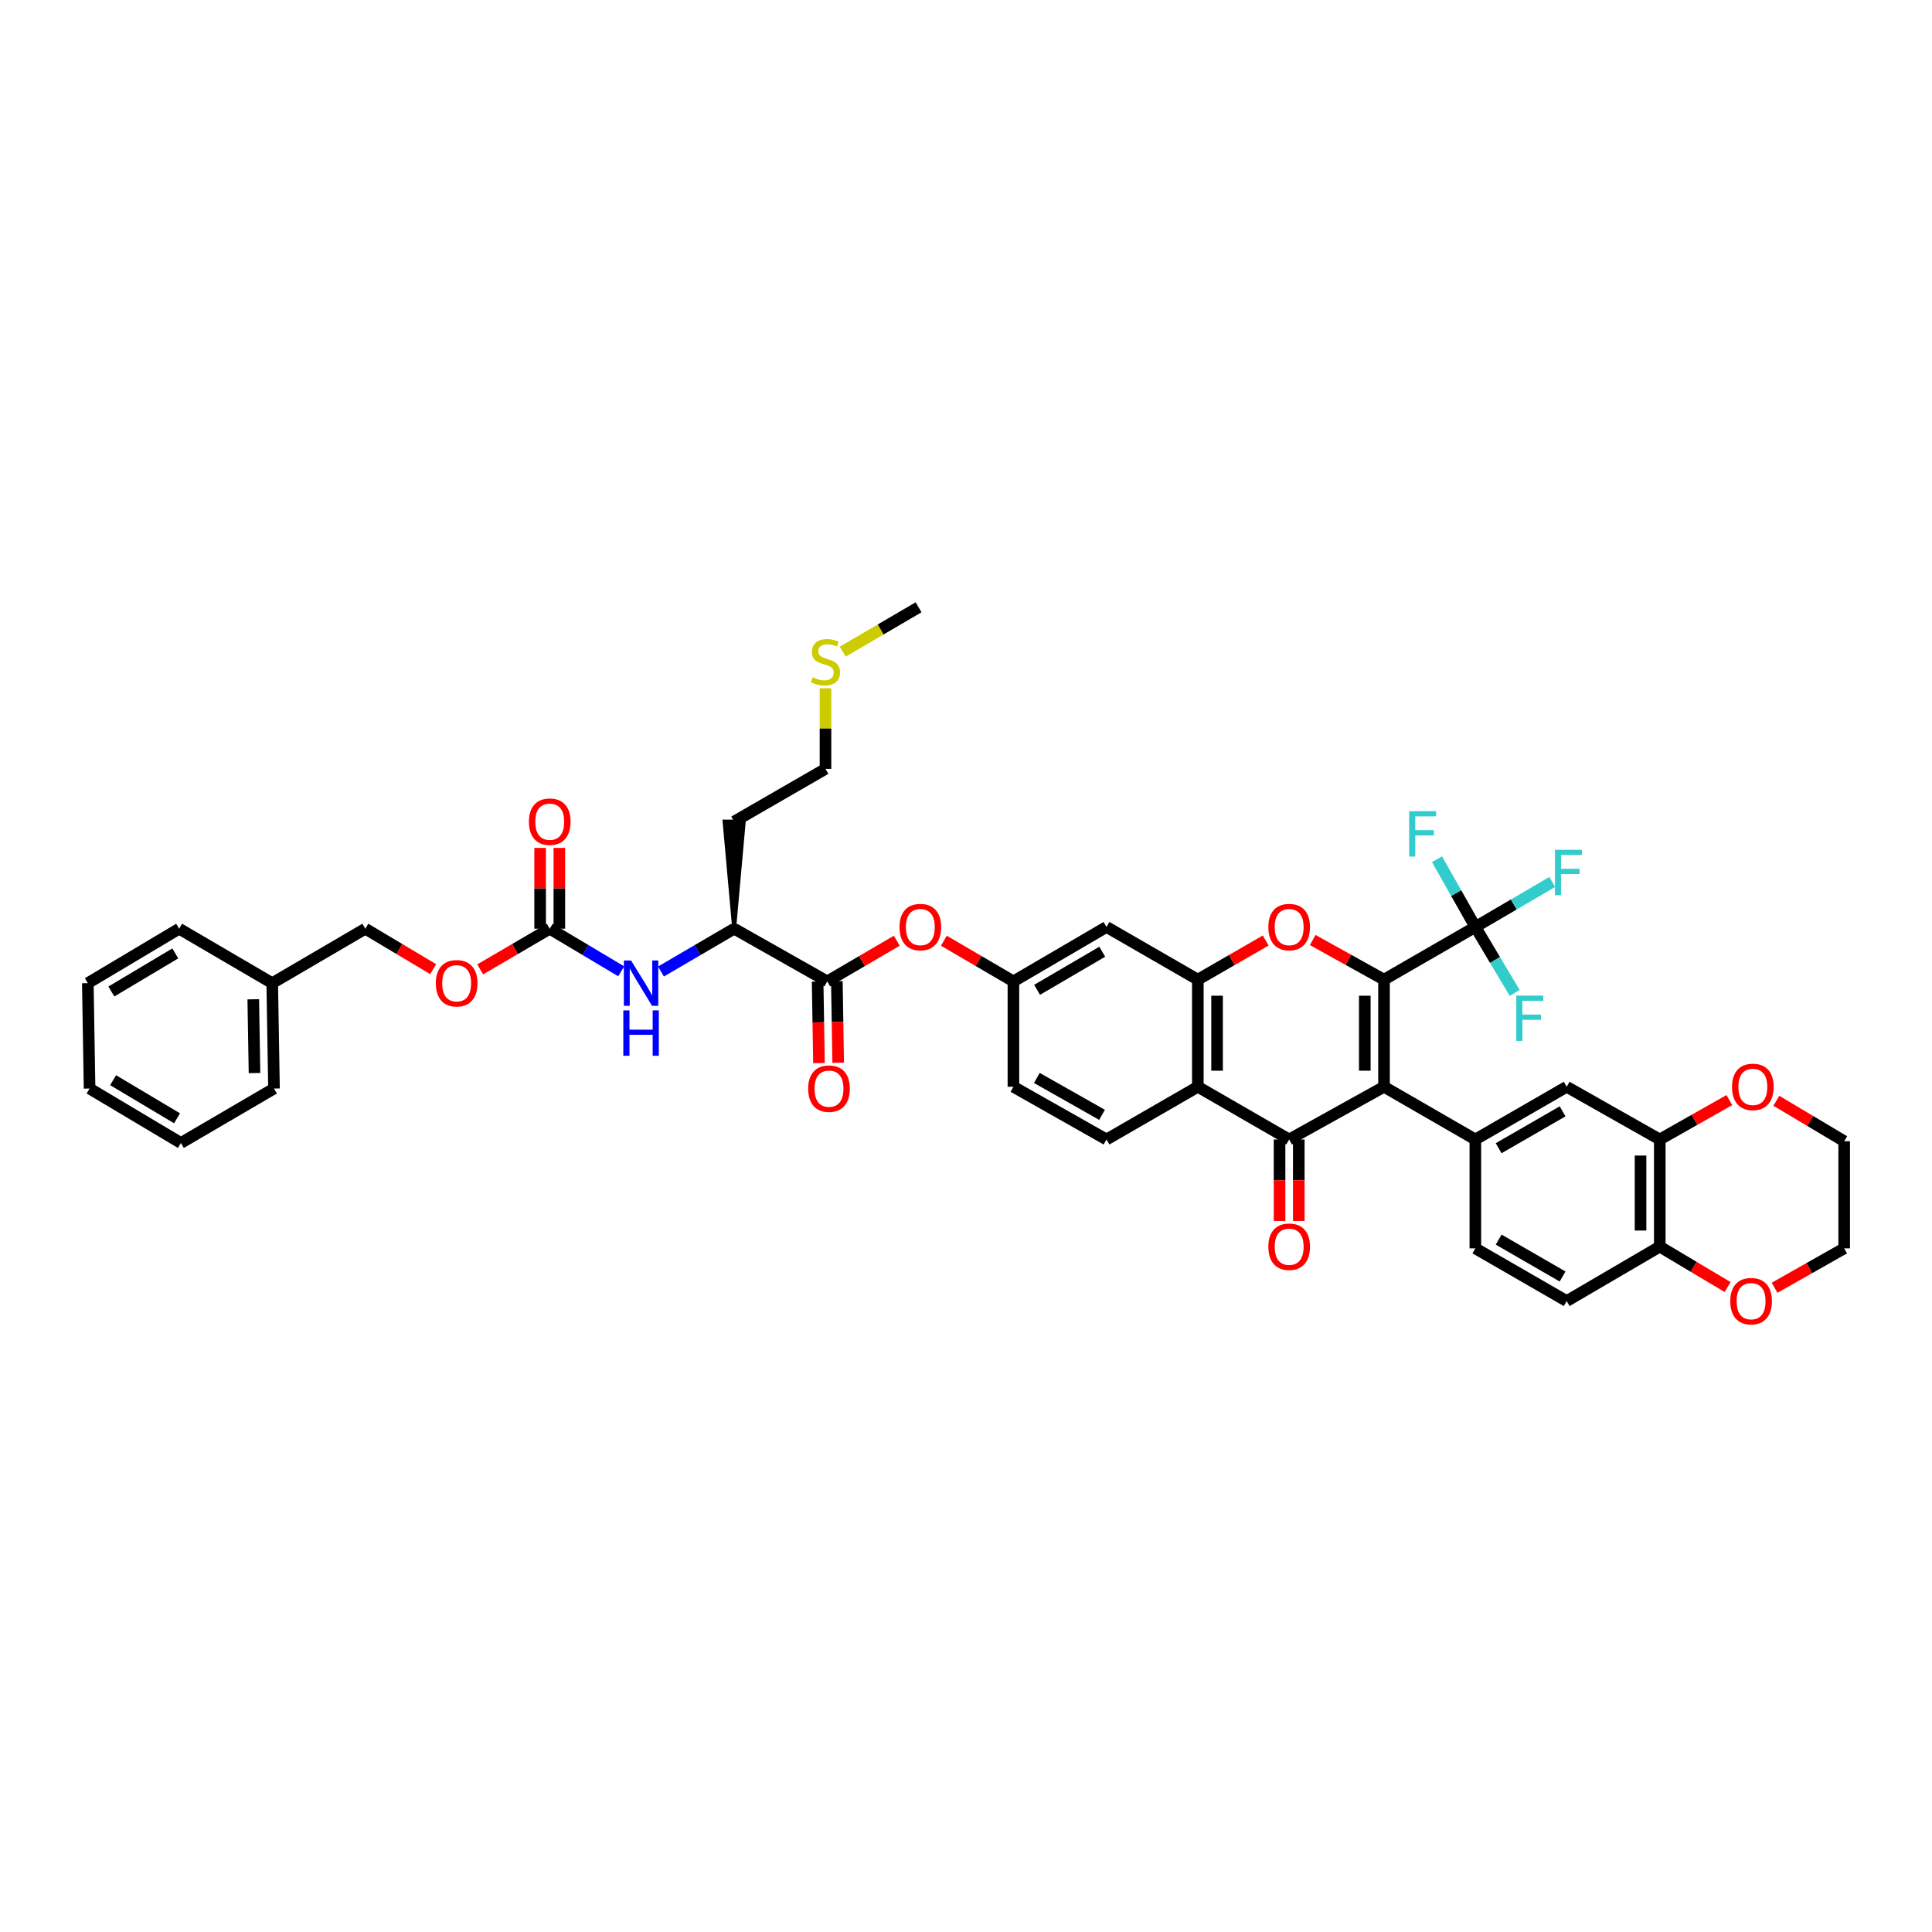 <?xml version='1.0' encoding='iso-8859-1'?>
<svg version='1.1' baseProfile='full'
              xmlns='http://www.w3.org/2000/svg'
                      xmlns:rdkit='http://www.rdkit.org/xml'
                      xmlns:xlink='http://www.w3.org/1999/xlink'
                  xml:space='preserve'
width='1000px' height='1000px' viewBox='0 0 1000 1000'>
<!-- END OF HEADER -->
<rect style='opacity:1.0;fill:#FFFFFF;stroke:none' width='1000' height='1000' x='0' y='0'> </rect>
<path class='bond-0' d='M 716.366,507.061 L 716.366,562.514' style='fill:none;fill-rule:evenodd;stroke:#000000;stroke-width:6px;stroke-linecap:butt;stroke-linejoin:miter;stroke-opacity:1' />
<path class='bond-0' d='M 706.414,515.379 L 706.414,554.196' style='fill:none;fill-rule:evenodd;stroke:#000000;stroke-width:6px;stroke-linecap:butt;stroke-linejoin:miter;stroke-opacity:1' />
<path class='bond-1' d='M 716.366,507.061 L 697.912,496.81' style='fill:none;fill-rule:evenodd;stroke:#000000;stroke-width:6px;stroke-linecap:butt;stroke-linejoin:miter;stroke-opacity:1' />
<path class='bond-1' d='M 697.912,496.81 L 679.458,486.559' style='fill:none;fill-rule:evenodd;stroke:#FF0000;stroke-width:6px;stroke-linecap:butt;stroke-linejoin:miter;stroke-opacity:1' />
<path class='bond-2' d='M 716.366,507.061 L 763.636,479.79' style='fill:none;fill-rule:evenodd;stroke:#000000;stroke-width:6px;stroke-linecap:butt;stroke-linejoin:miter;stroke-opacity:1' />
<path class='bond-3' d='M 716.366,562.514 L 667.272,589.79' style='fill:none;fill-rule:evenodd;stroke:#000000;stroke-width:6px;stroke-linecap:butt;stroke-linejoin:miter;stroke-opacity:1' />
<path class='bond-4' d='M 716.366,562.514 L 763.636,589.79' style='fill:none;fill-rule:evenodd;stroke:#000000;stroke-width:6px;stroke-linecap:butt;stroke-linejoin:miter;stroke-opacity:1' />
<path class='bond-5' d='M 662.295,589.79 L 662.295,610.885' style='fill:none;fill-rule:evenodd;stroke:#000000;stroke-width:6px;stroke-linecap:butt;stroke-linejoin:miter;stroke-opacity:1' />
<path class='bond-5' d='M 662.295,610.885 L 662.295,631.98' style='fill:none;fill-rule:evenodd;stroke:#FF0000;stroke-width:6px;stroke-linecap:butt;stroke-linejoin:miter;stroke-opacity:1' />
<path class='bond-5' d='M 672.248,589.79 L 672.248,610.885' style='fill:none;fill-rule:evenodd;stroke:#000000;stroke-width:6px;stroke-linecap:butt;stroke-linejoin:miter;stroke-opacity:1' />
<path class='bond-5' d='M 672.248,610.885 L 672.248,631.98' style='fill:none;fill-rule:evenodd;stroke:#FF0000;stroke-width:6px;stroke-linecap:butt;stroke-linejoin:miter;stroke-opacity:1' />
<path class='bond-6' d='M 667.272,589.79 L 620.002,562.514' style='fill:none;fill-rule:evenodd;stroke:#000000;stroke-width:6px;stroke-linecap:butt;stroke-linejoin:miter;stroke-opacity:1' />
<path class='bond-7' d='M 655.125,486.798 L 637.564,496.929' style='fill:none;fill-rule:evenodd;stroke:#FF0000;stroke-width:6px;stroke-linecap:butt;stroke-linejoin:miter;stroke-opacity:1' />
<path class='bond-7' d='M 637.564,496.929 L 620.002,507.061' style='fill:none;fill-rule:evenodd;stroke:#000000;stroke-width:6px;stroke-linecap:butt;stroke-linejoin:miter;stroke-opacity:1' />
<path class='bond-8' d='M 620.002,562.514 L 620.002,507.061' style='fill:none;fill-rule:evenodd;stroke:#000000;stroke-width:6px;stroke-linecap:butt;stroke-linejoin:miter;stroke-opacity:1' />
<path class='bond-8' d='M 629.955,554.196 L 629.955,515.379' style='fill:none;fill-rule:evenodd;stroke:#000000;stroke-width:6px;stroke-linecap:butt;stroke-linejoin:miter;stroke-opacity:1' />
<path class='bond-9' d='M 620.002,562.514 L 572.727,589.79' style='fill:none;fill-rule:evenodd;stroke:#000000;stroke-width:6px;stroke-linecap:butt;stroke-linejoin:miter;stroke-opacity:1' />
<path class='bond-10' d='M 620.002,507.061 L 572.727,479.79' style='fill:none;fill-rule:evenodd;stroke:#000000;stroke-width:6px;stroke-linecap:butt;stroke-linejoin:miter;stroke-opacity:1' />
<path class='bond-11' d='M 763.636,479.79 L 783.538,468.15' style='fill:none;fill-rule:evenodd;stroke:#000000;stroke-width:6px;stroke-linecap:butt;stroke-linejoin:miter;stroke-opacity:1' />
<path class='bond-11' d='M 783.538,468.15 L 803.439,456.509' style='fill:none;fill-rule:evenodd;stroke:#33CCCC;stroke-width:6px;stroke-linecap:butt;stroke-linejoin:miter;stroke-opacity:1' />
<path class='bond-12' d='M 763.636,479.79 L 773.816,496.865' style='fill:none;fill-rule:evenodd;stroke:#000000;stroke-width:6px;stroke-linecap:butt;stroke-linejoin:miter;stroke-opacity:1' />
<path class='bond-12' d='M 773.816,496.865 L 783.996,513.94' style='fill:none;fill-rule:evenodd;stroke:#33CCCC;stroke-width:6px;stroke-linecap:butt;stroke-linejoin:miter;stroke-opacity:1' />
<path class='bond-13' d='M 763.636,479.79 L 753.716,462.264' style='fill:none;fill-rule:evenodd;stroke:#000000;stroke-width:6px;stroke-linecap:butt;stroke-linejoin:miter;stroke-opacity:1' />
<path class='bond-13' d='M 753.716,462.264 L 743.796,444.737' style='fill:none;fill-rule:evenodd;stroke:#33CCCC;stroke-width:6px;stroke-linecap:butt;stroke-linejoin:miter;stroke-opacity:1' />
<path class='bond-14' d='M 763.636,589.79 L 810.911,562.514' style='fill:none;fill-rule:evenodd;stroke:#000000;stroke-width:6px;stroke-linecap:butt;stroke-linejoin:miter;stroke-opacity:1' />
<path class='bond-14' d='M 775.701,594.319 L 808.794,575.226' style='fill:none;fill-rule:evenodd;stroke:#000000;stroke-width:6px;stroke-linecap:butt;stroke-linejoin:miter;stroke-opacity:1' />
<path class='bond-15' d='M 763.636,589.79 L 763.636,646.15' style='fill:none;fill-rule:evenodd;stroke:#000000;stroke-width:6px;stroke-linecap:butt;stroke-linejoin:miter;stroke-opacity:1' />
<path class='bond-16' d='M 428.18,507.968 L 446.183,497.44' style='fill:none;fill-rule:evenodd;stroke:#000000;stroke-width:6px;stroke-linecap:butt;stroke-linejoin:miter;stroke-opacity:1' />
<path class='bond-16' d='M 446.183,497.44 L 464.185,486.912' style='fill:none;fill-rule:evenodd;stroke:#FF0000;stroke-width:6px;stroke-linecap:butt;stroke-linejoin:miter;stroke-opacity:1' />
<path class='bond-17' d='M 428.18,507.968 L 379.998,480.697' style='fill:none;fill-rule:evenodd;stroke:#000000;stroke-width:6px;stroke-linecap:butt;stroke-linejoin:miter;stroke-opacity:1' />
<path class='bond-18' d='M 423.205,508.05 L 423.552,529.147' style='fill:none;fill-rule:evenodd;stroke:#000000;stroke-width:6px;stroke-linecap:butt;stroke-linejoin:miter;stroke-opacity:1' />
<path class='bond-18' d='M 423.552,529.147 L 423.899,550.245' style='fill:none;fill-rule:evenodd;stroke:#FF0000;stroke-width:6px;stroke-linecap:butt;stroke-linejoin:miter;stroke-opacity:1' />
<path class='bond-18' d='M 433.156,507.886 L 433.503,528.983' style='fill:none;fill-rule:evenodd;stroke:#000000;stroke-width:6px;stroke-linecap:butt;stroke-linejoin:miter;stroke-opacity:1' />
<path class='bond-18' d='M 433.503,528.983 L 433.85,550.081' style='fill:none;fill-rule:evenodd;stroke:#FF0000;stroke-width:6px;stroke-linecap:butt;stroke-linejoin:miter;stroke-opacity:1' />
<path class='bond-19' d='M 284.546,480.697 L 303.039,491.723' style='fill:none;fill-rule:evenodd;stroke:#000000;stroke-width:6px;stroke-linecap:butt;stroke-linejoin:miter;stroke-opacity:1' />
<path class='bond-19' d='M 303.039,491.723 L 321.532,502.749' style='fill:none;fill-rule:evenodd;stroke:#0000FF;stroke-width:6px;stroke-linecap:butt;stroke-linejoin:miter;stroke-opacity:1' />
<path class='bond-20' d='M 289.522,480.697 L 289.522,459.785' style='fill:none;fill-rule:evenodd;stroke:#000000;stroke-width:6px;stroke-linecap:butt;stroke-linejoin:miter;stroke-opacity:1' />
<path class='bond-20' d='M 289.522,459.785 L 289.522,438.872' style='fill:none;fill-rule:evenodd;stroke:#FF0000;stroke-width:6px;stroke-linecap:butt;stroke-linejoin:miter;stroke-opacity:1' />
<path class='bond-20' d='M 279.57,480.697 L 279.57,459.785' style='fill:none;fill-rule:evenodd;stroke:#000000;stroke-width:6px;stroke-linecap:butt;stroke-linejoin:miter;stroke-opacity:1' />
<path class='bond-20' d='M 279.57,459.785 L 279.57,438.872' style='fill:none;fill-rule:evenodd;stroke:#FF0000;stroke-width:6px;stroke-linecap:butt;stroke-linejoin:miter;stroke-opacity:1' />
<path class='bond-21' d='M 284.546,480.697 L 266.544,491.227' style='fill:none;fill-rule:evenodd;stroke:#000000;stroke-width:6px;stroke-linecap:butt;stroke-linejoin:miter;stroke-opacity:1' />
<path class='bond-21' d='M 266.544,491.227 L 248.542,501.757' style='fill:none;fill-rule:evenodd;stroke:#FF0000;stroke-width:6px;stroke-linecap:butt;stroke-linejoin:miter;stroke-opacity:1' />
<path class='bond-22' d='M 342.119,502.853 L 361.059,491.775' style='fill:none;fill-rule:evenodd;stroke:#0000FF;stroke-width:6px;stroke-linecap:butt;stroke-linejoin:miter;stroke-opacity:1' />
<path class='bond-22' d='M 361.059,491.775 L 379.998,480.697' style='fill:none;fill-rule:evenodd;stroke:#000000;stroke-width:6px;stroke-linecap:butt;stroke-linejoin:miter;stroke-opacity:1' />
<path class='bond-23' d='M 572.727,479.79 L 524.544,507.968' style='fill:none;fill-rule:evenodd;stroke:#000000;stroke-width:6px;stroke-linecap:butt;stroke-linejoin:miter;stroke-opacity:1' />
<path class='bond-23' d='M 570.524,492.608 L 536.796,512.333' style='fill:none;fill-rule:evenodd;stroke:#000000;stroke-width:6px;stroke-linecap:butt;stroke-linejoin:miter;stroke-opacity:1' />
<path class='bond-24' d='M 810.911,562.514 L 859.094,589.79' style='fill:none;fill-rule:evenodd;stroke:#000000;stroke-width:6px;stroke-linecap:butt;stroke-linejoin:miter;stroke-opacity:1' />
<path class='bond-25' d='M 859.094,589.79 L 877.099,579.596' style='fill:none;fill-rule:evenodd;stroke:#000000;stroke-width:6px;stroke-linecap:butt;stroke-linejoin:miter;stroke-opacity:1' />
<path class='bond-25' d='M 877.099,579.596 L 895.104,569.402' style='fill:none;fill-rule:evenodd;stroke:#FF0000;stroke-width:6px;stroke-linecap:butt;stroke-linejoin:miter;stroke-opacity:1' />
<path class='bond-26' d='M 859.094,589.79 L 859.094,645.243' style='fill:none;fill-rule:evenodd;stroke:#000000;stroke-width:6px;stroke-linecap:butt;stroke-linejoin:miter;stroke-opacity:1' />
<path class='bond-26' d='M 849.141,598.108 L 849.141,636.925' style='fill:none;fill-rule:evenodd;stroke:#000000;stroke-width:6px;stroke-linecap:butt;stroke-linejoin:miter;stroke-opacity:1' />
<path class='bond-27' d='M 488.54,486.912 L 506.542,497.44' style='fill:none;fill-rule:evenodd;stroke:#FF0000;stroke-width:6px;stroke-linecap:butt;stroke-linejoin:miter;stroke-opacity:1' />
<path class='bond-27' d='M 506.542,497.44 L 524.544,507.968' style='fill:none;fill-rule:evenodd;stroke:#000000;stroke-width:6px;stroke-linecap:butt;stroke-linejoin:miter;stroke-opacity:1' />
<path class='bond-28' d='M 572.727,589.79 L 524.544,562.514' style='fill:none;fill-rule:evenodd;stroke:#000000;stroke-width:6px;stroke-linecap:butt;stroke-linejoin:miter;stroke-opacity:1' />
<path class='bond-28' d='M 570.402,577.037 L 536.675,557.944' style='fill:none;fill-rule:evenodd;stroke:#000000;stroke-width:6px;stroke-linecap:butt;stroke-linejoin:miter;stroke-opacity:1' />
<path class='bond-29' d='M 379.998,480.697 L 384.974,425.244 L 375.022,425.244 Z' style='fill:#000000;fill-rule:evenodd;fill-opacity:1;stroke:#000000;stroke-width:2px;stroke-linecap:butt;stroke-linejoin:miter;stroke-opacity:1;' />
<path class='bond-30' d='M 859.094,645.243 L 810.911,673.426' style='fill:none;fill-rule:evenodd;stroke:#000000;stroke-width:6px;stroke-linecap:butt;stroke-linejoin:miter;stroke-opacity:1' />
<path class='bond-31' d='M 859.094,645.243 L 876.649,655.71' style='fill:none;fill-rule:evenodd;stroke:#000000;stroke-width:6px;stroke-linecap:butt;stroke-linejoin:miter;stroke-opacity:1' />
<path class='bond-31' d='M 876.649,655.71 L 894.205,666.177' style='fill:none;fill-rule:evenodd;stroke:#FF0000;stroke-width:6px;stroke-linecap:butt;stroke-linejoin:miter;stroke-opacity:1' />
<path class='bond-32' d='M 524.544,507.968 L 524.544,562.514' style='fill:none;fill-rule:evenodd;stroke:#000000;stroke-width:6px;stroke-linecap:butt;stroke-linejoin:miter;stroke-opacity:1' />
<path class='bond-33' d='M 763.636,646.15 L 810.911,673.426' style='fill:none;fill-rule:evenodd;stroke:#000000;stroke-width:6px;stroke-linecap:butt;stroke-linejoin:miter;stroke-opacity:1' />
<path class='bond-33' d='M 775.701,641.621 L 808.794,660.714' style='fill:none;fill-rule:evenodd;stroke:#000000;stroke-width:6px;stroke-linecap:butt;stroke-linejoin:miter;stroke-opacity:1' />
<path class='bond-34' d='M 919.428,569.762 L 936.987,580.229' style='fill:none;fill-rule:evenodd;stroke:#FF0000;stroke-width:6px;stroke-linecap:butt;stroke-linejoin:miter;stroke-opacity:1' />
<path class='bond-34' d='M 936.987,580.229 L 954.545,590.697' style='fill:none;fill-rule:evenodd;stroke:#000000;stroke-width:6px;stroke-linecap:butt;stroke-linejoin:miter;stroke-opacity:1' />
<path class='bond-35' d='M 918.53,666.539 L 936.538,656.344' style='fill:none;fill-rule:evenodd;stroke:#FF0000;stroke-width:6px;stroke-linecap:butt;stroke-linejoin:miter;stroke-opacity:1' />
<path class='bond-35' d='M 936.538,656.344 L 954.545,646.15' style='fill:none;fill-rule:evenodd;stroke:#000000;stroke-width:6px;stroke-linecap:butt;stroke-linejoin:miter;stroke-opacity:1' />
<path class='bond-36' d='M 224.206,501.632 L 206.647,491.165' style='fill:none;fill-rule:evenodd;stroke:#FF0000;stroke-width:6px;stroke-linecap:butt;stroke-linejoin:miter;stroke-opacity:1' />
<path class='bond-36' d='M 206.647,491.165 L 189.089,480.697' style='fill:none;fill-rule:evenodd;stroke:#000000;stroke-width:6px;stroke-linecap:butt;stroke-linejoin:miter;stroke-opacity:1' />
<path class='bond-37' d='M 379.998,425.244 L 427.273,397.968' style='fill:none;fill-rule:evenodd;stroke:#000000;stroke-width:6px;stroke-linecap:butt;stroke-linejoin:miter;stroke-opacity:1' />
<path class='bond-38' d='M 189.089,480.697 L 140.906,508.88' style='fill:none;fill-rule:evenodd;stroke:#000000;stroke-width:6px;stroke-linecap:butt;stroke-linejoin:miter;stroke-opacity:1' />
<path class='bond-39' d='M 427.273,356.243 L 427.273,377.105' style='fill:none;fill-rule:evenodd;stroke:#CCCC00;stroke-width:6px;stroke-linecap:butt;stroke-linejoin:miter;stroke-opacity:1' />
<path class='bond-39' d='M 427.273,377.105 L 427.273,397.968' style='fill:none;fill-rule:evenodd;stroke:#000000;stroke-width:6px;stroke-linecap:butt;stroke-linejoin:miter;stroke-opacity:1' />
<path class='bond-40' d='M 436.2,337.294 L 455.828,325.813' style='fill:none;fill-rule:evenodd;stroke:#CCCC00;stroke-width:6px;stroke-linecap:butt;stroke-linejoin:miter;stroke-opacity:1' />
<path class='bond-40' d='M 455.828,325.813 L 475.456,314.332' style='fill:none;fill-rule:evenodd;stroke:#000000;stroke-width:6px;stroke-linecap:butt;stroke-linejoin:miter;stroke-opacity:1' />
<path class='bond-41' d='M 140.906,508.88 L 141.819,563.426' style='fill:none;fill-rule:evenodd;stroke:#000000;stroke-width:6px;stroke-linecap:butt;stroke-linejoin:miter;stroke-opacity:1' />
<path class='bond-41' d='M 131.092,517.228 L 131.731,555.411' style='fill:none;fill-rule:evenodd;stroke:#000000;stroke-width:6px;stroke-linecap:butt;stroke-linejoin:miter;stroke-opacity:1' />
<path class='bond-42' d='M 140.906,508.88 L 92.73,480.697' style='fill:none;fill-rule:evenodd;stroke:#000000;stroke-width:6px;stroke-linecap:butt;stroke-linejoin:miter;stroke-opacity:1' />
<path class='bond-43' d='M 954.545,590.697 L 954.545,646.15' style='fill:none;fill-rule:evenodd;stroke:#000000;stroke-width:6px;stroke-linecap:butt;stroke-linejoin:miter;stroke-opacity:1' />
<path class='bond-44' d='M 141.819,563.426 L 93.637,591.604' style='fill:none;fill-rule:evenodd;stroke:#000000;stroke-width:6px;stroke-linecap:butt;stroke-linejoin:miter;stroke-opacity:1' />
<path class='bond-45' d='M 92.73,480.697 L 45.455,508.88' style='fill:none;fill-rule:evenodd;stroke:#000000;stroke-width:6px;stroke-linecap:butt;stroke-linejoin:miter;stroke-opacity:1' />
<path class='bond-45' d='M 90.735,493.474 L 57.642,513.202' style='fill:none;fill-rule:evenodd;stroke:#000000;stroke-width:6px;stroke-linecap:butt;stroke-linejoin:miter;stroke-opacity:1' />
<path class='bond-46' d='M 45.455,508.88 L 46.361,563.426' style='fill:none;fill-rule:evenodd;stroke:#000000;stroke-width:6px;stroke-linecap:butt;stroke-linejoin:miter;stroke-opacity:1' />
<path class='bond-47' d='M 93.637,591.604 L 46.361,563.426' style='fill:none;fill-rule:evenodd;stroke:#000000;stroke-width:6px;stroke-linecap:butt;stroke-linejoin:miter;stroke-opacity:1' />
<path class='bond-47' d='M 91.641,578.828 L 58.548,559.104' style='fill:none;fill-rule:evenodd;stroke:#000000;stroke-width:6px;stroke-linecap:butt;stroke-linejoin:miter;stroke-opacity:1' />
<path  class='atom-3' d='M 656.49 479.857
Q 656.49 474.217, 659.276 471.065
Q 662.063 467.914, 667.272 467.914
Q 672.48 467.914, 675.267 471.065
Q 678.054 474.217, 678.054 479.857
Q 678.054 485.563, 675.234 488.814
Q 672.414 492.032, 667.272 492.032
Q 662.096 492.032, 659.276 488.814
Q 656.49 485.596, 656.49 479.857
M 667.272 489.378
Q 670.855 489.378, 672.779 486.99
Q 674.736 484.568, 674.736 479.857
Q 674.736 475.245, 672.779 472.923
Q 670.855 470.568, 667.272 470.568
Q 663.689 470.568, 661.731 472.89
Q 659.807 475.212, 659.807 479.857
Q 659.807 484.601, 661.731 486.99
Q 663.689 489.378, 667.272 489.378
' fill='#FF0000'/>
<path  class='atom-10' d='M 326.624 497.136
L 334.321 509.577
Q 335.084 510.804, 336.311 513.027
Q 337.539 515.25, 337.605 515.382
L 337.605 497.136
L 340.724 497.136
L 340.724 520.624
L 337.506 520.624
L 329.245 507.022
Q 328.283 505.43, 327.254 503.605
Q 326.259 501.78, 325.96 501.216
L 325.96 520.624
L 322.908 520.624
L 322.908 497.136
L 326.624 497.136
' fill='#0000FF'/>
<path  class='atom-10' d='M 322.626 522.973
L 325.811 522.973
L 325.811 532.959
L 337.821 532.959
L 337.821 522.973
L 341.006 522.973
L 341.006 546.461
L 337.821 546.461
L 337.821 535.613
L 325.811 535.613
L 325.811 546.461
L 322.626 546.461
L 322.626 522.973
' fill='#0000FF'/>
<path  class='atom-14' d='M 465.58 479.857
Q 465.58 474.217, 468.367 471.065
Q 471.154 467.914, 476.362 467.914
Q 481.571 467.914, 484.358 471.065
Q 487.144 474.217, 487.144 479.857
Q 487.144 485.563, 484.324 488.814
Q 481.505 492.032, 476.362 492.032
Q 471.187 492.032, 468.367 488.814
Q 465.58 485.596, 465.58 479.857
M 476.362 489.378
Q 479.945 489.378, 481.869 486.99
Q 483.827 484.568, 483.827 479.857
Q 483.827 475.245, 481.869 472.923
Q 479.945 470.568, 476.362 470.568
Q 472.779 470.568, 470.822 472.89
Q 468.898 475.212, 468.898 479.857
Q 468.898 484.601, 470.822 486.99
Q 472.779 489.378, 476.362 489.378
' fill='#FF0000'/>
<path  class='atom-17' d='M 656.49 645.309
Q 656.49 639.67, 659.276 636.518
Q 662.063 633.366, 667.272 633.366
Q 672.48 633.366, 675.267 636.518
Q 678.054 639.67, 678.054 645.309
Q 678.054 651.016, 675.234 654.267
Q 672.414 657.485, 667.272 657.485
Q 662.096 657.485, 659.276 654.267
Q 656.49 651.049, 656.49 645.309
M 667.272 654.831
Q 670.855 654.831, 672.779 652.442
Q 674.736 650.02, 674.736 645.309
Q 674.736 640.698, 672.779 638.376
Q 670.855 636.02, 667.272 636.02
Q 663.689 636.02, 661.731 638.343
Q 659.807 640.665, 659.807 645.309
Q 659.807 650.054, 661.731 652.442
Q 663.689 654.831, 667.272 654.831
' fill='#FF0000'/>
<path  class='atom-21' d='M 896.488 562.58
Q 896.488 556.941, 899.275 553.789
Q 902.062 550.637, 907.27 550.637
Q 912.479 550.637, 915.265 553.789
Q 918.052 556.941, 918.052 562.58
Q 918.052 568.287, 915.232 571.538
Q 912.412 574.756, 907.27 574.756
Q 902.095 574.756, 899.275 571.538
Q 896.488 568.32, 896.488 562.58
M 907.27 572.102
Q 910.853 572.102, 912.777 569.713
Q 914.735 567.291, 914.735 562.58
Q 914.735 557.969, 912.777 555.647
Q 910.853 553.291, 907.27 553.291
Q 903.687 553.291, 901.73 555.613
Q 899.806 557.936, 899.806 562.58
Q 899.806 567.325, 901.73 569.713
Q 903.687 572.102, 907.27 572.102
' fill='#FF0000'/>
<path  class='atom-22' d='M 418.31 563.493
Q 418.31 557.853, 421.097 554.701
Q 423.884 551.549, 429.093 551.549
Q 434.301 551.549, 437.088 554.701
Q 439.875 557.853, 439.875 563.493
Q 439.875 569.199, 437.055 572.45
Q 434.235 575.668, 429.093 575.668
Q 423.917 575.668, 421.097 572.45
Q 418.31 569.232, 418.31 563.493
M 429.093 573.014
Q 432.675 573.014, 434.6 570.625
Q 436.557 568.204, 436.557 563.493
Q 436.557 558.881, 434.6 556.559
Q 432.675 554.204, 429.093 554.204
Q 425.51 554.204, 423.552 556.526
Q 421.628 558.848, 421.628 563.493
Q 421.628 568.237, 423.552 570.625
Q 425.51 573.014, 429.093 573.014
' fill='#FF0000'/>
<path  class='atom-23' d='M 273.764 425.31
Q 273.764 419.671, 276.551 416.519
Q 279.338 413.367, 284.546 413.367
Q 289.755 413.367, 292.541 416.519
Q 295.328 419.671, 295.328 425.31
Q 295.328 431.017, 292.508 434.268
Q 289.688 437.486, 284.546 437.486
Q 279.371 437.486, 276.551 434.268
Q 273.764 431.05, 273.764 425.31
M 284.546 434.832
Q 288.129 434.832, 290.053 432.443
Q 292.011 430.021, 292.011 425.31
Q 292.011 420.699, 290.053 418.377
Q 288.129 416.021, 284.546 416.021
Q 280.963 416.021, 279.006 418.344
Q 277.082 420.666, 277.082 425.31
Q 277.082 430.055, 279.006 432.443
Q 280.963 434.832, 284.546 434.832
' fill='#FF0000'/>
<path  class='atom-24' d='M 895.581 673.492
Q 895.581 667.852, 898.368 664.701
Q 901.155 661.549, 906.363 661.549
Q 911.572 661.549, 914.359 664.701
Q 917.145 667.852, 917.145 673.492
Q 917.145 679.198, 914.325 682.45
Q 911.506 685.668, 906.363 685.668
Q 901.188 685.668, 898.368 682.45
Q 895.581 679.232, 895.581 673.492
M 906.363 683.014
Q 909.946 683.014, 911.87 680.625
Q 913.828 678.203, 913.828 673.492
Q 913.828 668.881, 911.87 666.558
Q 909.946 664.203, 906.363 664.203
Q 902.78 664.203, 900.823 666.525
Q 898.899 668.848, 898.899 673.492
Q 898.899 678.236, 900.823 680.625
Q 902.78 683.014, 906.363 683.014
' fill='#FF0000'/>
<path  class='atom-25' d='M 225.582 508.946
Q 225.582 503.307, 228.369 500.155
Q 231.155 497.003, 236.364 497.003
Q 241.573 497.003, 244.359 500.155
Q 247.146 503.307, 247.146 508.946
Q 247.146 514.653, 244.326 517.904
Q 241.506 521.122, 236.364 521.122
Q 231.189 521.122, 228.369 517.904
Q 225.582 514.686, 225.582 508.946
M 236.364 518.468
Q 239.947 518.468, 241.871 516.079
Q 243.828 513.657, 243.828 508.946
Q 243.828 504.335, 241.871 502.013
Q 239.947 499.657, 236.364 499.657
Q 232.781 499.657, 230.824 501.979
Q 228.899 504.302, 228.899 508.946
Q 228.899 513.69, 230.824 516.079
Q 232.781 518.468, 236.364 518.468
' fill='#FF0000'/>
<path  class='atom-26' d='M 804.835 439.864
L 818.802 439.864
L 818.802 442.551
L 807.986 442.551
L 807.986 449.684
L 817.607 449.684
L 817.607 452.404
L 807.986 452.404
L 807.986 463.352
L 804.835 463.352
L 804.835 439.864
' fill='#33CCCC'/>
<path  class='atom-27' d='M 784.835 515.316
L 798.802 515.316
L 798.802 518.003
L 787.987 518.003
L 787.987 525.136
L 797.608 525.136
L 797.608 527.857
L 787.987 527.857
L 787.987 538.804
L 784.835 538.804
L 784.835 515.316
' fill='#33CCCC'/>
<path  class='atom-28' d='M 729.382 419.864
L 743.349 419.864
L 743.349 422.551
L 732.534 422.551
L 732.534 429.684
L 742.155 429.684
L 742.155 432.405
L 732.534 432.405
L 732.534 443.353
L 729.382 443.353
L 729.382 419.864
' fill='#33CCCC'/>
<path  class='atom-33' d='M 420.638 350.577
Q 420.904 350.676, 421.998 351.141
Q 423.093 351.605, 424.288 351.904
Q 425.515 352.169, 426.709 352.169
Q 428.932 352.169, 430.226 351.108
Q 431.52 350.013, 431.52 348.122
Q 431.52 346.828, 430.856 346.032
Q 430.226 345.235, 429.231 344.804
Q 428.235 344.373, 426.577 343.875
Q 424.487 343.245, 423.226 342.648
Q 421.998 342.051, 421.103 340.79
Q 420.24 339.529, 420.24 337.406
Q 420.24 334.453, 422.231 332.629
Q 424.254 330.804, 428.235 330.804
Q 430.956 330.804, 434.041 332.098
L 433.278 334.652
Q 430.458 333.491, 428.335 333.491
Q 426.046 333.491, 424.785 334.453
Q 423.525 335.382, 423.558 337.008
Q 423.558 338.269, 424.188 339.032
Q 424.852 339.795, 425.78 340.226
Q 426.743 340.657, 428.335 341.155
Q 430.458 341.818, 431.719 342.482
Q 432.98 343.145, 433.875 344.506
Q 434.804 345.833, 434.804 348.122
Q 434.804 351.373, 432.615 353.131
Q 430.458 354.856, 426.842 354.856
Q 424.752 354.856, 423.16 354.392
Q 421.6 353.961, 419.743 353.198
L 420.638 350.577
' fill='#CCCC00'/>
</svg>
